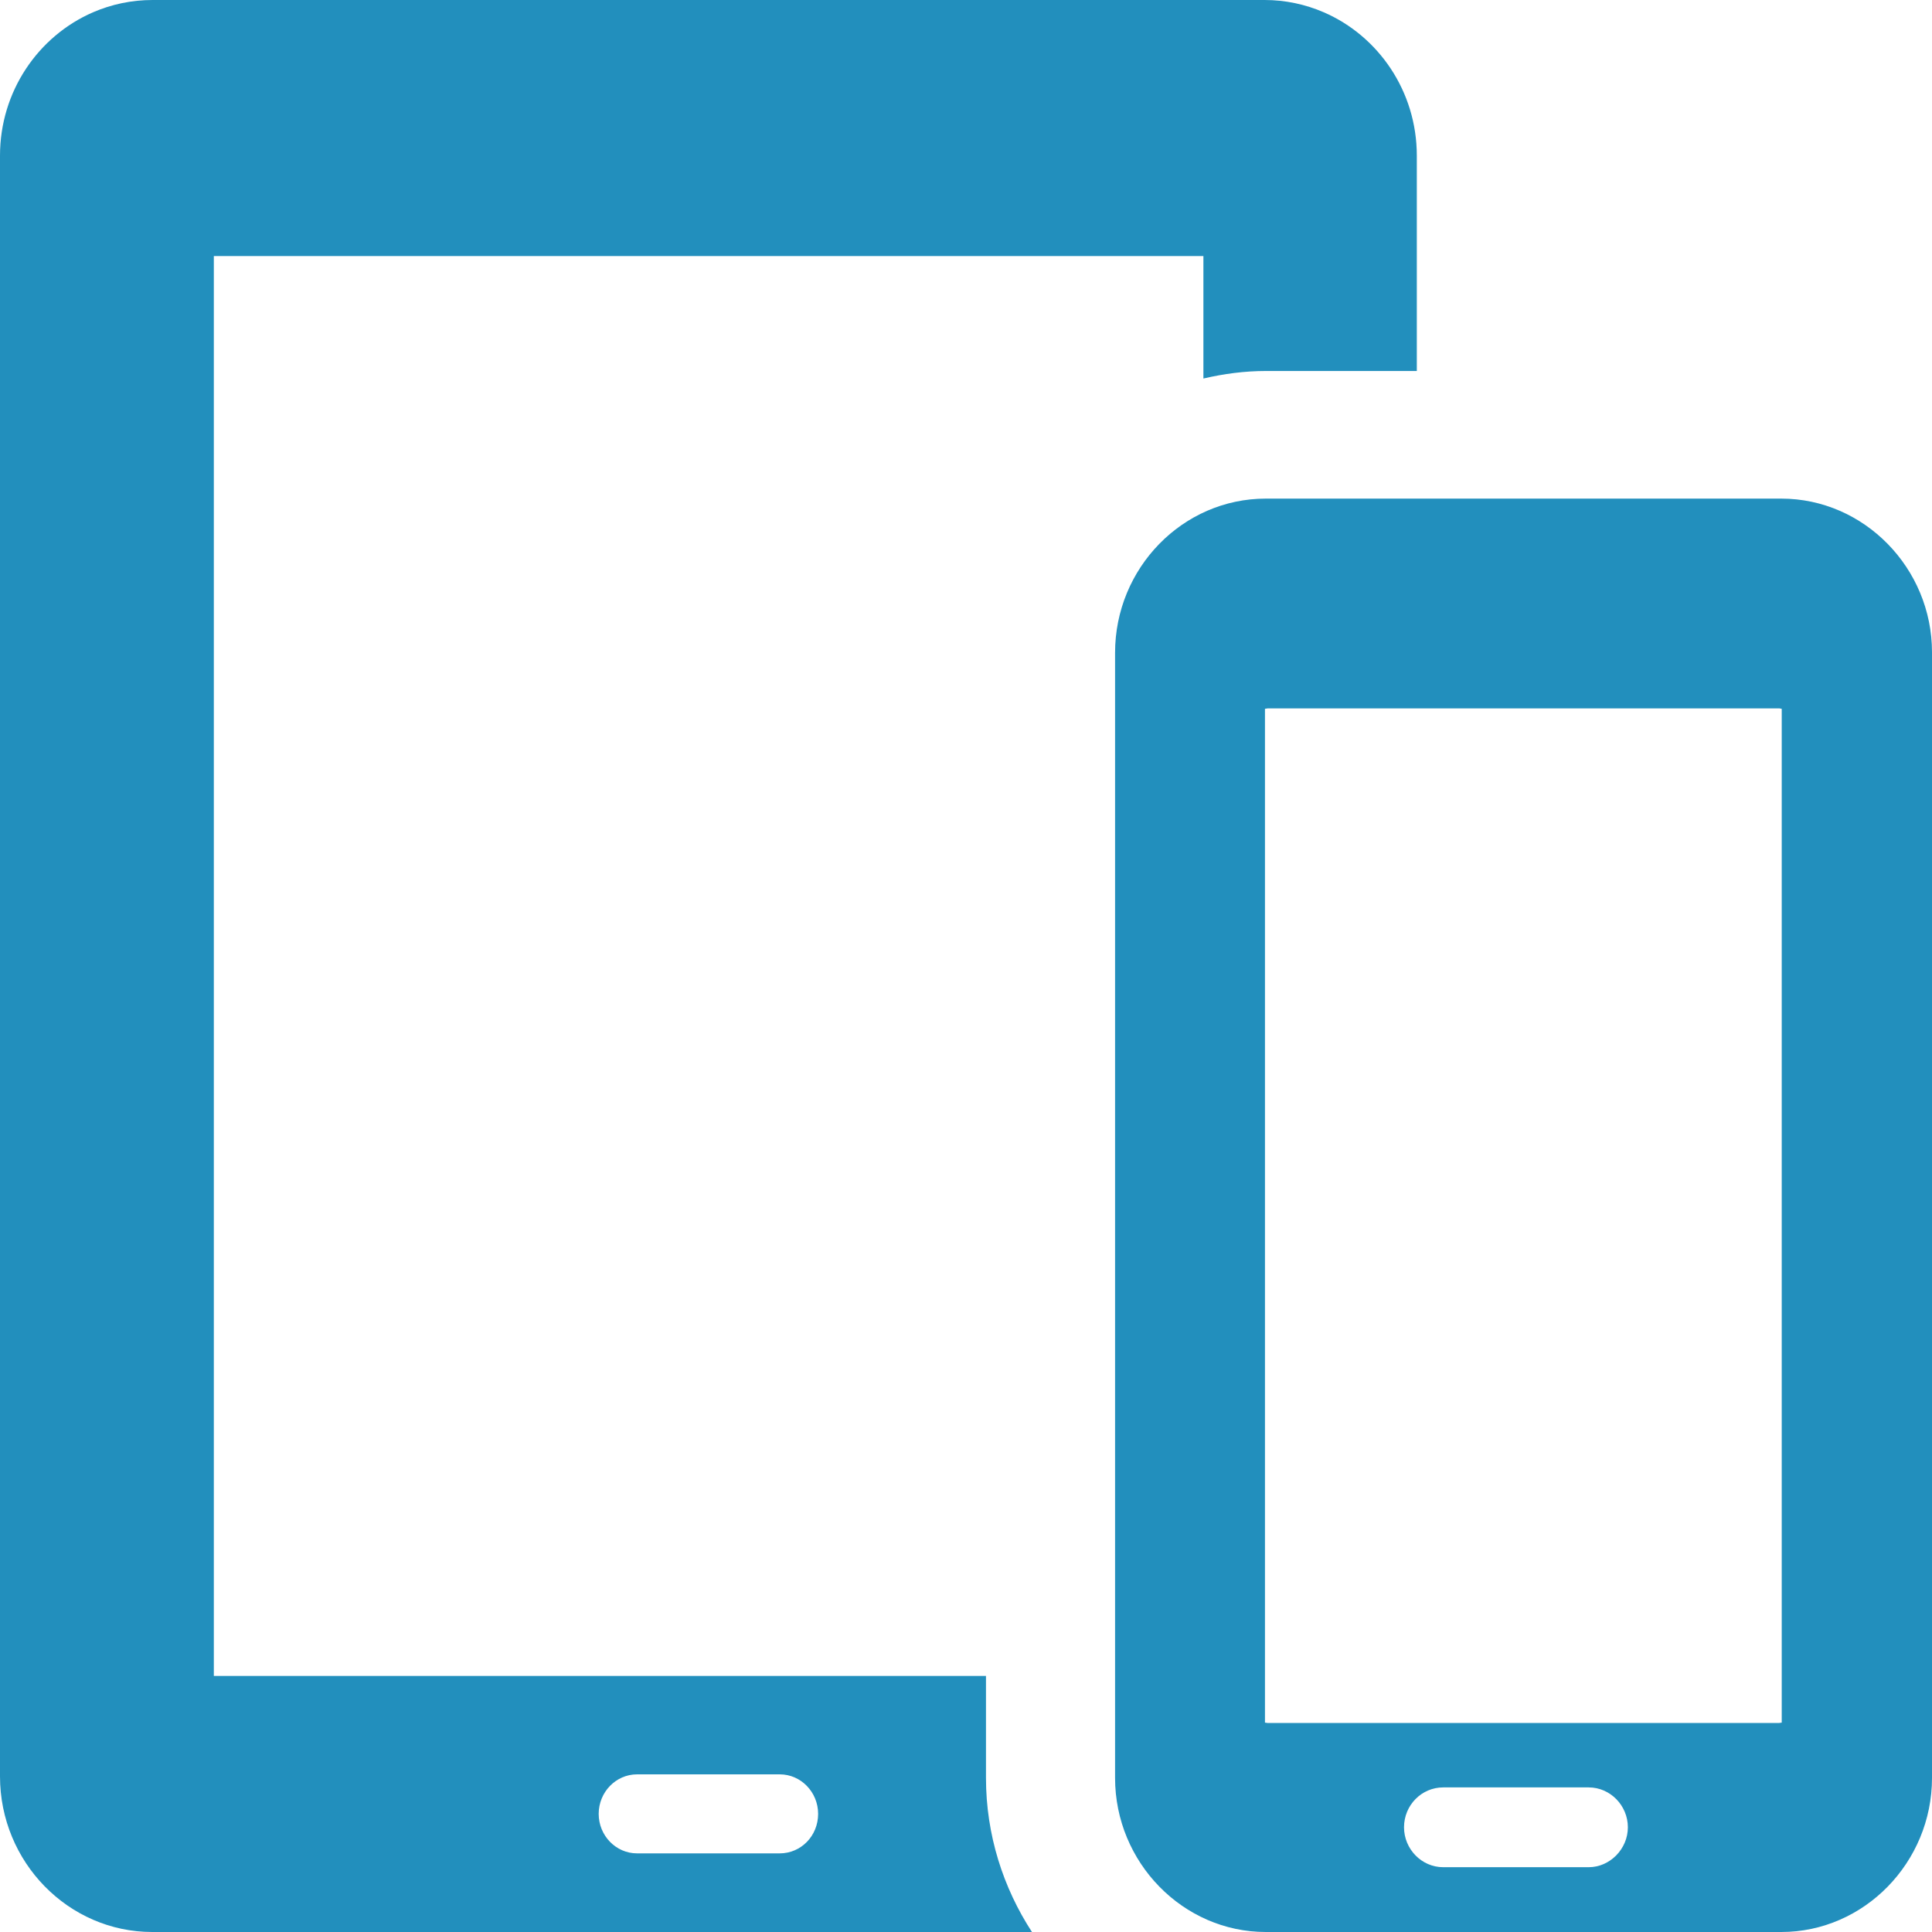 <svg width="50" height="50" viewBox="0 0 50 50" fill="none" xmlns="http://www.w3.org/2000/svg">
<g clip-path="url(#clip0_486_1551)">
<path d="M25.517 45.297V43.374H5.534V6.626H31.144V9.796C31.672 9.673 32.209 9.601 32.768 9.601H36.667V5.245V4.601V4.029C36.667 2.362 35.674 0.93 34.257 0.317C33.782 0.112 33.264 0 32.727 0H17.367H3.951C3.403 0 2.886 0.112 2.41 0.317C0.993 0.93 0 2.362 0 4.029V4.755V41.053V45.971C0 48.19 1.769 50 3.941 50H10.871H17.356H26.707C25.962 48.855 25.517 47.485 25.517 46.012V45.297ZM20.18 47.965H16.487C15.939 47.965 15.494 47.505 15.494 46.943C15.494 46.38 15.939 45.92 16.487 45.92H20.18C20.728 45.92 21.173 46.38 21.173 46.943C21.173 47.515 20.728 47.965 20.18 47.965ZM46.1 12.904H32.758C30.606 12.904 28.858 14.704 28.858 16.892V18.067V45.307V46.012C28.858 48.2 30.616 50 32.758 50H46.1C48.242 50 50 48.2 50 46.012V45.307V37.883V20.307V18.057V16.881C50 14.704 48.242 12.904 46.1 12.904ZM41.115 48.323H37.35C36.791 48.323 36.336 47.853 36.336 47.29C36.336 46.718 36.791 46.258 37.35 46.258H41.115C41.674 46.258 42.129 46.728 42.129 47.29C42.129 47.853 41.663 48.323 41.115 48.323ZM46.111 44.581C46.09 44.581 46.059 44.591 46.038 44.591H32.809C32.789 44.591 32.758 44.581 32.737 44.581V18.344C32.758 18.344 32.789 18.333 32.809 18.333H46.049C46.069 18.333 46.09 18.344 46.111 18.344V44.581Z" fill="#228FBD"/>
</g>
<defs>
<clipPath id="clip0_486_1551">
<rect width="50" height="50" fill="white"/>
</clipPath>
</defs>
</svg>
